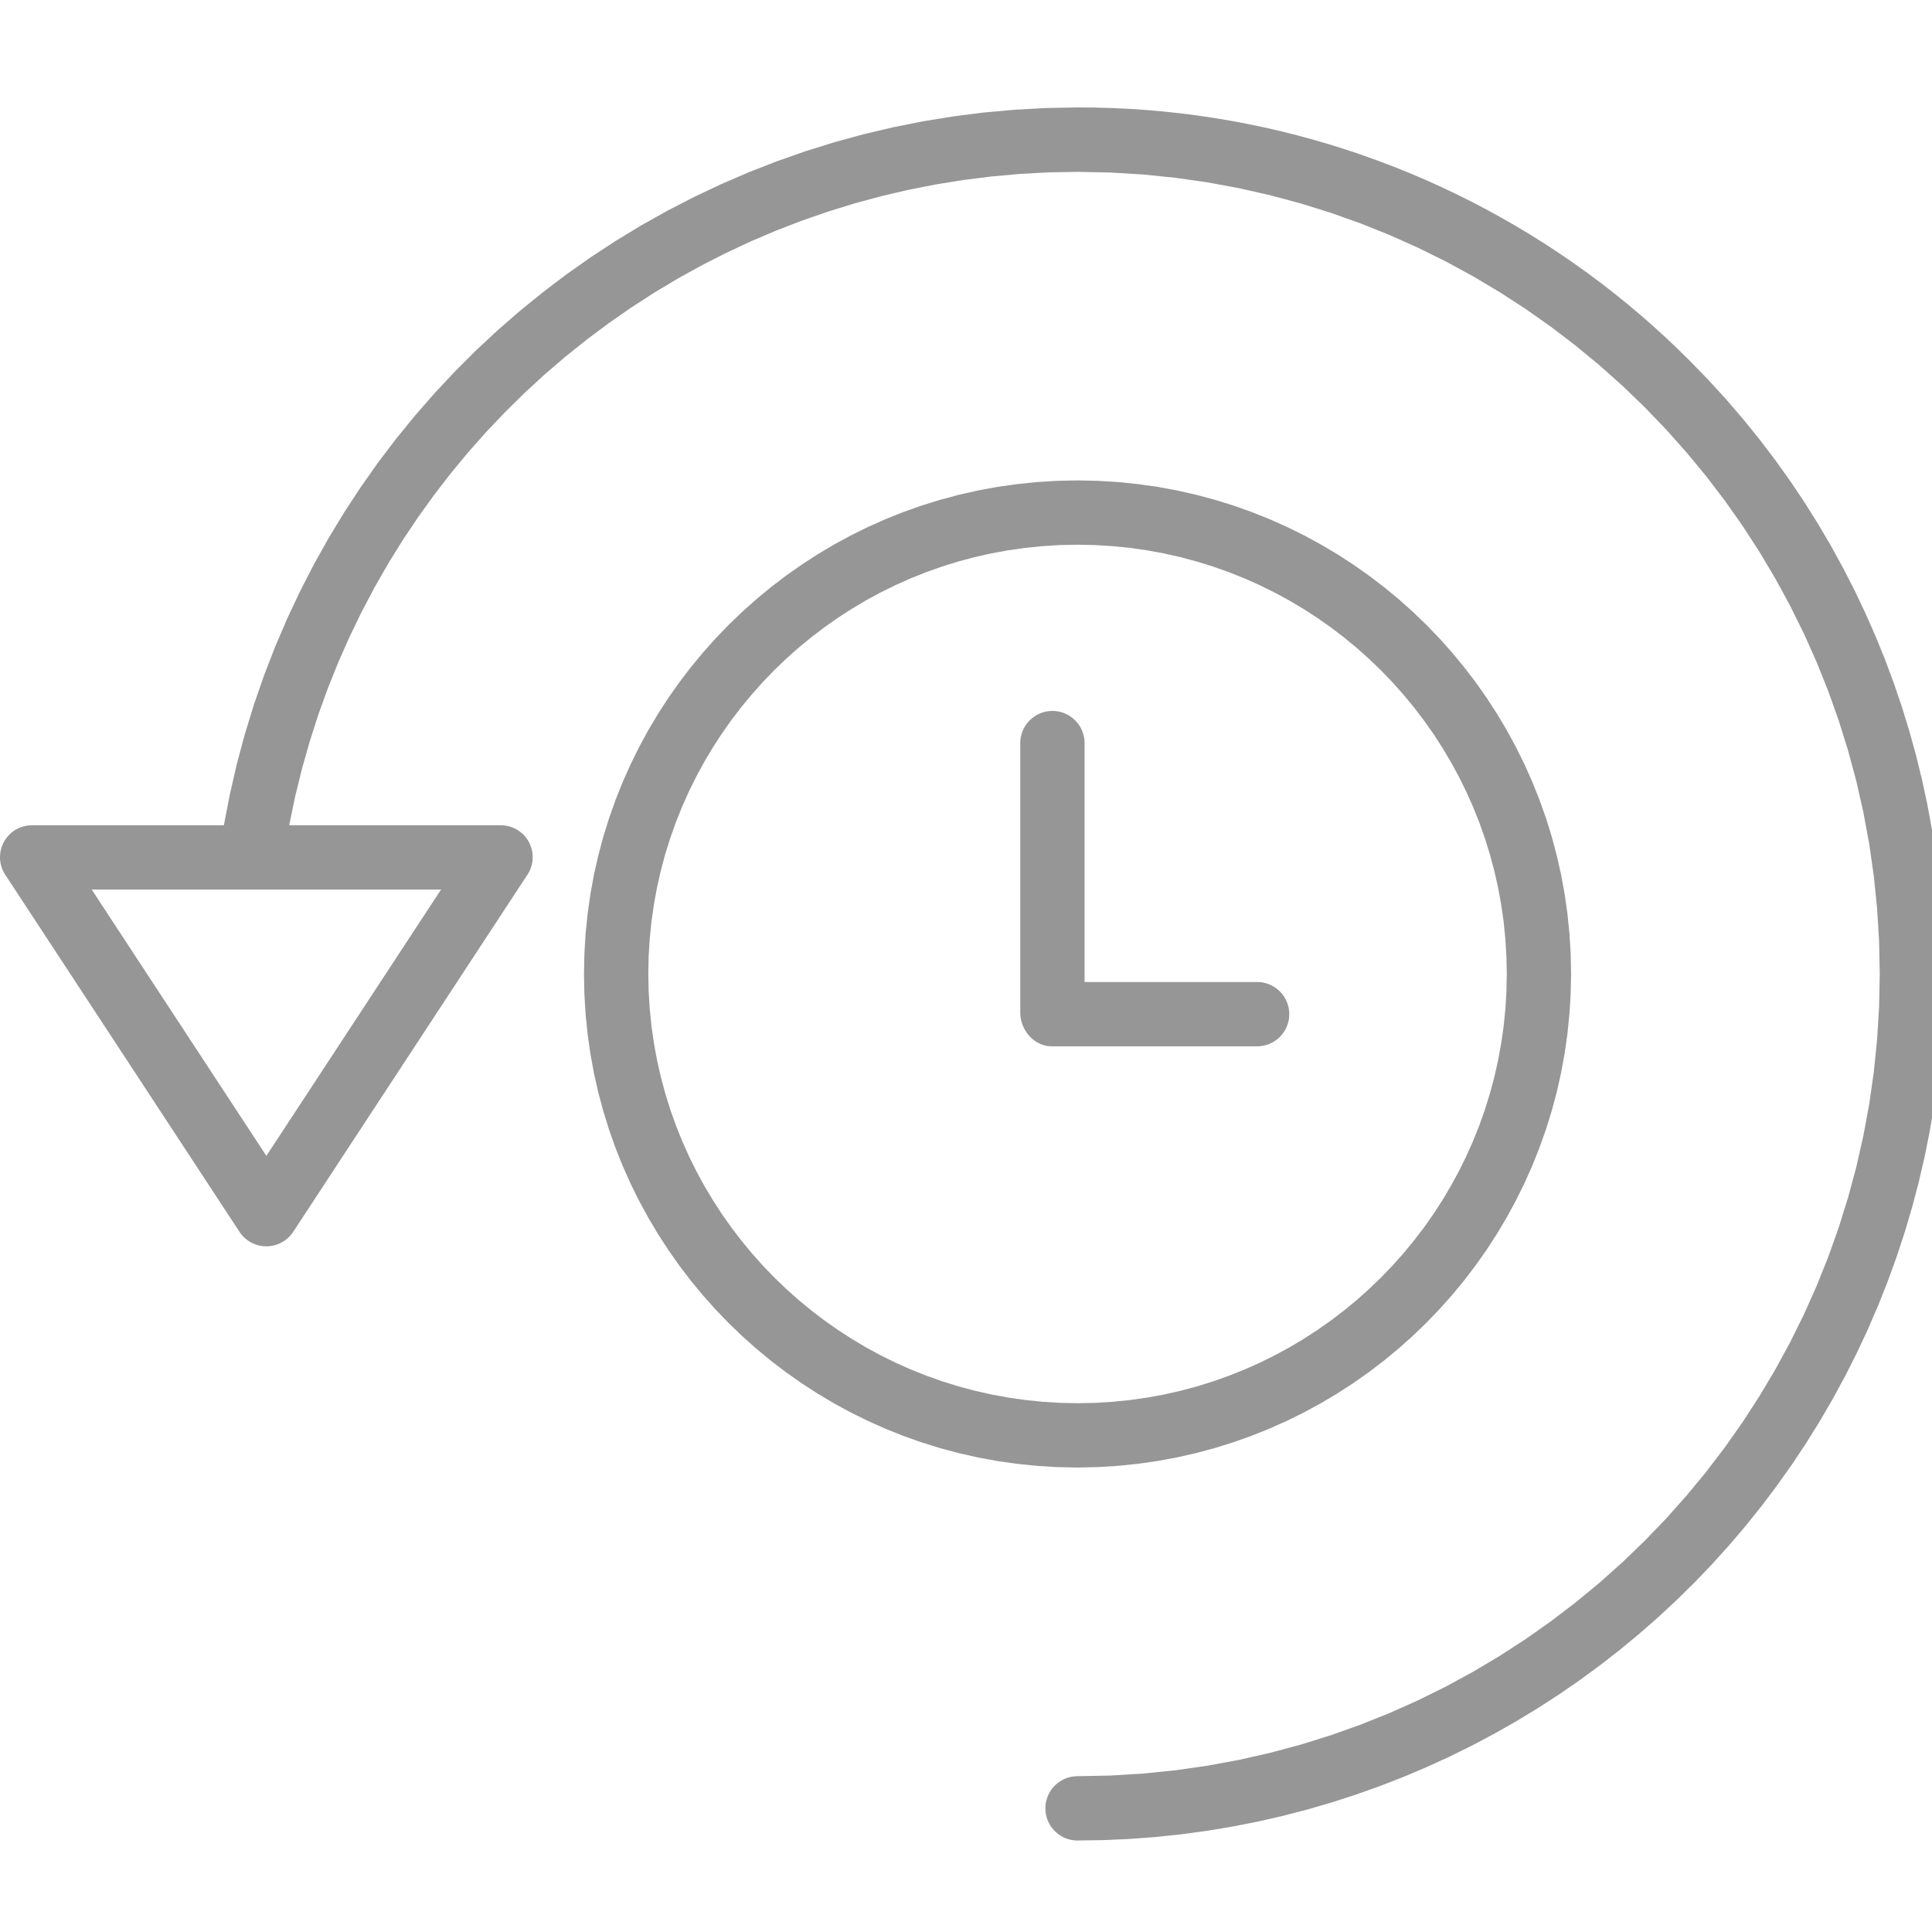 <svg fill="#969696" xmlns="http://www.w3.org/2000/svg" viewBox="0 0 640 640"><path d="M370.35 159.69L376.95 160.36L383.47 161.28L389.9 162.47L396.24 163.9L402.48 165.57L408.62 167.48L414.66 169.62L420.59 171.99L426.39 174.58L432.08 177.39L437.64 180.41L443.07 183.64L448.36 187.07L453.5 190.69L458.5 194.5L463.35 198.5L468.03 202.68L472.55 207.03L476.91 211.55L481.08 216.24L485.08 221.08L488.9 226.08L492.52 231.23L495.95 236.52L499.17 241.94L502.19 247.5L505 253.19L507.59 259L509.96 264.93L512.11 270.96L514.02 277.11L515.69 283.35L517.12 289.69L518.3 296.12L519.23 302.64L519.9 309.23L520.31 315.9L520.44 322.64L520.3 329.38L519.89 336.04L519.21 342.63L518.28 349.15L517.09 355.57L515.66 361.91L513.98 368.15L512.06 374.29L509.92 380.32L507.55 386.25L504.95 392.05L502.14 397.74L499.12 403.29L495.89 408.72L492.47 414.01L488.84 419.15L485.03 424.15L481.03 428.99L476.86 433.67L472.5 438.19L467.98 442.54L463.3 446.72L458.46 450.72L453.46 454.53L448.32 458.16L443.03 461.58L437.6 464.81L432.05 467.83L426.36 470.64L420.56 473.24L414.64 475.61L408.6 477.76L402.46 479.67L396.22 481.35L389.88 482.78L383.46 483.97L376.95 484.9L370.35 485.58L363.69 485.99L356.95 486.14L350.21 486L343.54 485.59L336.95 484.92L330.43 484L324 482.81L317.66 481.38L311.42 479.71L305.27 477.8L299.24 475.66L293.31 473.29L287.5 470.69L281.81 467.89L276.25 464.87L270.83 461.64L265.54 458.21L260.39 454.59L255.39 450.78L250.55 446.78L245.86 442.6L241.34 438.25L236.99 433.73L232.81 429.04L228.81 424.2L225 419.2L221.38 414.05L217.95 408.76L214.72 403.33L211.7 397.77L208.89 392.09L206.3 386.28L203.93 380.35L201.79 374.32L199.88 368.17L198.2 361.93L196.77 355.59L195.59 349.16L194.66 342.64L193.99 336.05L193.59 329.38L193.45 322.64L193.59 315.9L193.99 309.23L194.66 302.64L195.59 296.12L196.77 289.69L198.2 283.35L199.87 277.11L201.79 270.96L203.93 264.93L206.3 259L208.89 253.19L211.7 247.5L214.72 241.94L217.95 236.52L221.37 231.23L225 226.08L228.81 221.08L232.81 216.24L236.98 211.55L241.34 207.03L245.86 202.68L250.55 198.5L255.39 194.5L260.39 190.69L265.53 187.07L270.82 183.64L276.25 180.41L281.81 177.39L287.5 174.58L293.31 171.99L299.23 169.62L305.27 167.48L311.41 165.57L317.66 163.9L324 162.47L330.43 161.28L336.94 160.36L343.54 159.69L350.21 159.28L356.95 159.14L363.68 159.28L370.35 159.69ZM345.29 180.92L339.55 181.5L333.89 182.31L328.29 183.33L322.78 184.58L317.35 186.03L312.01 187.69L306.76 189.56L301.6 191.62L296.55 193.87L291.6 196.32L286.77 198.94L282.05 201.75L277.45 204.73L272.97 207.88L268.63 211.2L264.41 214.67L260.34 218.31L256.4 222.09L252.62 226.03L248.99 230.1L245.51 234.31L242.19 238.66L239.04 243.14L236.06 247.74L233.25 252.46L230.63 257.29L228.18 262.24L225.93 267.29L223.87 272.44L222.01 277.7L220.34 283.04L218.89 288.47L217.65 293.98L216.62 299.58L215.81 305.24L215.23 310.98L214.87 316.78L214.76 322.64L214.88 328.5L215.24 334.3L215.83 340.03L216.64 345.69L217.67 351.28L218.92 356.79L220.38 362.22L222.04 367.56L223.91 372.81L225.97 377.96L228.23 383.01L230.67 387.95L233.3 392.79L236.11 397.5L239.09 402.1L242.24 406.58L245.56 410.92L249.03 415.13L252.67 419.21L256.45 423.14L260.38 426.92L264.46 430.56L268.67 434.03L273.01 437.35L277.49 440.5L282.09 443.48L286.8 446.29L291.64 448.92L296.58 451.36L301.63 453.62L306.78 455.68L312.03 457.55L317.37 459.21L322.8 460.67L328.31 461.92L333.9 462.95L339.56 463.76L345.29 464.35L351.09 464.71L356.95 464.83L362.81 464.72L368.61 464.36L374.35 463.78L380.02 462.97L385.61 461.95L391.12 460.7L396.55 459.25L401.89 457.59L407.15 455.72L412.3 453.66L417.35 451.41L422.3 448.96L427.13 446.34L431.85 443.53L436.45 440.55L440.93 437.4L445.27 434.08L449.49 430.61L453.56 426.97L457.5 423.19L461.28 419.25L464.91 415.18L468.39 410.96L471.71 406.62L474.86 402.14L477.84 397.54L480.64 392.82L483.27 387.99L485.71 383.04L487.97 377.99L490.03 372.83L491.89 367.58L493.55 362.24L495.01 356.81L496.25 351.3L497.28 345.7L498.09 340.04L498.67 334.3L499.02 328.5L499.14 322.64L499.02 316.78L498.67 310.98L498.09 305.24L497.28 299.58L496.25 293.98L495.01 288.47L493.55 283.04L491.89 277.7L490.03 272.44L487.97 267.29L485.71 262.24L483.27 257.29L480.64 252.46L477.84 247.74L474.86 243.14L471.71 238.66L468.39 234.31L464.91 230.1L461.28 226.03L457.5 222.09L453.56 218.31L449.49 214.67L445.27 211.2L440.93 207.88L436.45 204.73L431.85 201.75L427.13 198.94L422.3 196.32L417.35 193.87L412.3 191.62L407.15 189.56L401.89 187.69L396.55 186.03L391.12 184.58L385.61 183.33L380.02 182.31L374.35 181.5L368.61 180.92L362.81 180.56L356.95 180.44L351.09 180.56L345.29 180.92Z"></path><path d="M349.5 235.55L349.93 235.59L350.35 235.65L350.77 235.73L351.18 235.82L351.59 235.93L351.99 236.05L352.38 236.19L352.77 236.35L353.15 236.52L353.52 236.7L353.88 236.9L354.24 237.11L354.58 237.33L354.91 237.57L355.24 237.82L355.56 238.08L355.86 238.35L356.16 238.63L356.44 238.93L356.71 239.23L356.97 239.55L357.22 239.87L357.46 240.21L357.68 240.55L357.89 240.91L358.09 241.27L358.27 241.64L358.44 242.02L358.59 242.4L358.73 242.8L358.86 243.2L358.97 243.6L359.06 244.02L359.14 244.43L359.2 244.86L359.24 245.29L359.27 245.72L359.28 246.16L359.28 325.3L416.43 325.3L416.87 325.31L417.31 325.34L417.74 325.38L418.16 325.44L418.58 325.52L418.99 325.61L419.4 325.72L419.8 325.85L420.19 325.98L420.58 326.14L420.96 326.31L421.33 326.49L421.69 326.69L422.04 326.9L422.39 327.12L422.72 327.36L423.05 327.61L423.36 327.87L423.67 328.14L423.96 328.42L424.25 328.72L424.52 329.02L424.78 329.34L425.03 329.66L425.26 330L425.49 330.34L425.7 330.7L425.89 331.06L426.08 331.43L426.25 331.81L426.4 332.19L426.54 332.59L426.67 332.99L426.77 333.39L426.87 333.81L426.94 334.23L427 334.65L427.05 335.08L427.07 335.51L427.08 335.95L427.07 336.39L427.05 336.83L427 337.26L426.94 337.68L426.87 338.1L426.77 338.51L426.67 338.92L426.54 339.32L426.4 339.71L426.25 340.1L426.08 340.48L425.89 340.85L425.7 341.21L425.49 341.56L425.26 341.91L425.03 342.24L424.78 342.57L424.52 342.88L424.25 343.19L423.96 343.48L423.67 343.77L423.36 344.04L423.05 344.3L422.72 344.55L422.39 344.78L422.04 345.01L421.69 345.22L421.33 345.41L420.96 345.6L420.58 345.77L420.19 345.92L419.8 346.06L419.4 346.18L418.99 346.29L418.58 346.39L418.16 346.46L417.74 346.52L417.31 346.57L416.87 346.59L416.43 346.6L348.45 346.6L348.01 346.59L347.58 346.56L347.15 346.52L346.73 346.45L346.31 346.36L345.9 346.26L345.5 346.14L345.1 346L344.71 345.85L344.33 345.68L343.96 345.49L343.59 345.29L343.24 345.08L342.89 344.85L342.55 344.61L342.22 344.35L341.9 344.08L341.59 343.8L341.29 343.51L341.01 343.2L340.73 342.89L340.46 342.56L340.21 342.23L339.97 341.88L339.74 341.53L339.52 341.16L339.32 340.79L339.13 340.41L338.95 340.02L338.78 339.63L338.63 339.23L338.5 338.82L338.38 338.4L338.27 337.99L338.18 337.56L338.11 337.14L338.05 336.7L338.01 336.27L337.98 335.83L337.97 335.39L337.97 246.16L337.98 245.72L338.01 245.29L338.05 244.86L338.11 244.43L338.19 244.02L338.28 243.6L338.39 243.2L338.52 242.8L338.66 242.4L338.81 242.02L338.98 241.64L339.16 241.27L339.36 240.91L339.57 240.55L339.79 240.21L340.03 239.87L340.28 239.55L340.54 239.23L340.81 238.93L341.09 238.63L341.39 238.35L341.69 238.08L342.01 237.82L342.34 237.57L342.67 237.33L343.02 237.11L343.37 236.9L343.73 236.7L344.1 236.52L344.48 236.35L344.87 236.19L345.26 236.05L345.66 235.93L346.07 235.82L346.48 235.73L346.9 235.65L347.32 235.59L347.75 235.55L348.19 235.52L348.63 235.51L349.06 235.52L349.5 235.55Z"></path><path d="M368.35 35.79L374.03 36.06L379.69 36.44L385.34 36.93L390.96 37.53L396.57 38.25L402.15 39.07L407.71 40.01L413.24 41.05L418.75 42.2L424.23 43.45L429.68 44.82L435.1 46.29L440.48 47.86L445.83 49.54L451.14 51.33L456.42 53.22L461.66 55.21L466.86 57.3L472.01 59.49L477.12 61.79L482.19 64.19L487.21 66.68L492.18 69.28L497.1 71.97L501.97 74.76L506.79 77.65L511.55 80.64L516.26 83.72L520.91 86.89L525.5 90.17L530.03 93.53L534.5 96.99L538.9 100.54L543.24 104.18L547.51 107.92L551.72 111.75L555.85 115.66L559.92 119.67L565.97 125.9L571.8 132.28L577.41 138.81L582.81 145.48L587.99 152.28L592.94 159.21L597.67 166.26L602.18 173.43L606.47 180.71L610.52 188.1L614.36 195.58L617.96 203.17L621.34 210.84L624.49 218.6L627.4 226.44L630.09 234.35L632.54 242.34L634.75 250.38L636.74 258.49L638.48 266.64L639.99 274.84L641.26 283.09L642.29 291.37L643.08 299.68L643.63 308.02L643.94 316.38L644 324.75L643.82 333.14L643.39 341.52L642.71 349.91L641.79 358.28L640.62 366.65L639.2 375L637.53 383.32L635.6 391.62L633.42 399.89L630.99 408.11L628.3 416.29L625.35 424.42L622.15 432.49L618.71 440.47L615.04 448.3L611.16 455.98L607.06 463.52L602.76 470.9L598.26 478.13L593.55 485.2L588.65 492.11L583.57 498.86L578.3 505.43L572.84 511.84L567.22 518.07L561.42 524.13L555.45 530L549.33 535.7L543.04 541.2L536.61 546.52L530.02 551.65L523.29 556.58L516.43 561.32L509.42 565.85L502.29 570.18L495.04 574.3L487.66 578.21L480.17 581.91L472.56 585.39L464.85 588.65L457.04 591.69L449.12 594.5L441.12 597.09L433.03 599.44L424.85 601.56L416.59 603.44L408.26 605.08L399.86 606.48L391.39 607.63L382.86 608.53L374.27 609.17L365.64 609.56L356.95 609.69L356.51 609.68L356.08 609.66L355.65 609.61L355.22 609.55L354.8 609.48L354.39 609.38L353.98 609.27L353.58 609.15L353.19 609.01L352.8 608.85L352.42 608.69L352.05 608.5L351.69 608.31L351.34 608.1L350.99 607.87L350.66 607.64L350.33 607.39L350.02 607.13L349.71 606.86L349.42 606.57L349.13 606.28L348.86 605.97L348.6 605.66L348.35 605.33L348.12 605L347.9 604.65L347.69 604.3L347.49 603.94L347.31 603.57L347.14 603.19L346.98 602.8L346.84 602.41L346.72 602.01L346.61 601.6L346.52 601.19L346.44 600.77L346.38 600.34L346.34 599.91L346.31 599.48L346.3 599.04L346.31 598.6L346.34 598.17L346.38 597.74L346.44 597.31L346.52 596.9L346.61 596.48L346.72 596.08L346.84 595.68L346.98 595.28L347.14 594.9L347.31 594.52L347.49 594.15L347.69 593.78L347.9 593.43L348.12 593.09L348.35 592.75L348.6 592.43L348.86 592.11L349.13 591.81L349.42 591.51L349.71 591.23L350.02 590.95L350.33 590.69L350.66 590.45L350.99 590.21L351.34 589.99L351.69 589.78L352.05 589.58L352.42 589.4L352.8 589.23L353.19 589.07L353.58 588.93L353.98 588.81L354.39 588.7L354.8 588.61L355.22 588.53L355.65 588.47L356.08 588.43L356.51 588.4L356.95 588.39L367.89 588.17L378.71 587.51L389.42 586.42L400 584.91L410.44 582.98L420.73 580.65L430.88 577.93L440.85 574.82L450.66 571.33L460.29 567.48L469.73 563.26L478.97 558.69L488.01 553.77L496.83 548.52L505.42 542.95L513.79 537.05L521.92 530.85L529.8 524.35L537.42 517.55L544.77 510.47L551.85 503.12L558.64 495.5L565.15 487.62L571.35 479.5L577.24 471.13L582.82 462.53L588.07 453.71L592.99 444.67L597.56 435.43L601.78 425.99L605.63 416.37L609.12 406.56L612.23 396.58L614.96 386.44L617.28 376.14L619.21 365.7L620.72 355.13L621.81 344.42L622.47 333.59L622.69 322.66L622.47 311.72L621.81 300.89L620.72 290.19L619.21 279.61L617.28 269.17L614.96 258.87L612.23 248.73L609.12 238.75L605.63 228.94L601.78 219.32L597.56 209.88L592.99 200.64L588.07 191.6L582.82 182.78L577.24 174.18L571.35 165.82L565.15 157.69L558.64 149.82L551.85 142.2L544.77 134.84L537.42 127.76L529.8 120.97L521.92 114.47L513.79 108.26L505.42 102.37L496.83 96.8L488.01 91.55L478.97 86.63L469.73 82.06L460.29 77.84L450.66 73.99L440.85 70.5L430.88 67.39L420.73 64.67L410.44 62.34L400 60.41L389.42 58.9L378.71 57.81L367.89 57.15L356.95 56.93L347.4 57.1L337.93 57.61L328.54 58.45L319.24 59.61L310.02 61.09L300.91 62.89L291.91 64.99L283.01 67.4L274.24 70.11L265.59 73.11L257.07 76.4L248.69 79.97L240.45 83.82L232.37 87.94L224.44 92.33L216.67 96.98L209.08 101.89L201.66 107.05L194.42 112.45L187.37 118.09L180.51 123.97L173.86 130.08L167.42 136.42L161.18 142.97L155.17 149.74L149.39 156.72L143.84 163.9L138.53 171.28L133.46 178.85L128.65 186.61L124.1 194.55L119.81 202.67L115.79 210.96L112.05 219.42L108.59 228.04L105.42 236.82L102.56 245.75L99.99 254.82L97.73 264.03L95.79 273.38L165.82 273.38L166.11 273.38L166.4 273.39L166.69 273.41L166.98 273.44L167.26 273.47L167.55 273.51L167.83 273.56L168.11 273.61L168.39 273.68L168.66 273.75L168.94 273.83L169.21 273.91L169.47 274L169.74 274.1L170 274.21L170.26 274.32L170.52 274.44L170.77 274.57L171.02 274.7L171.26 274.84L171.5 274.99L171.74 275.14L171.97 275.3L172.2 275.47L172.42 275.64L172.64 275.82L172.86 276L173.07 276.19L173.28 276.38L173.48 276.58L173.67 276.79L173.86 277L174.05 277.22L174.23 277.44L174.4 277.67L174.57 277.91L174.73 278.15L174.88 278.39L175.03 278.64L175.18 278.89L175.31 279.15L175.44 279.41L175.56 279.68L175.67 279.94L175.78 280.21L175.88 280.48L175.97 280.75L176.05 281.03L176.13 281.3L176.19 281.58L176.25 281.86L176.31 282.13L176.35 282.41L176.39 282.69L176.42 282.98L176.44 283.26L176.45 283.54L176.46 283.82L176.46 284.1L176.45 284.38L176.44 284.67L176.41 284.95L176.38 285.23L176.35 285.51L176.3 285.79L176.25 286.06L176.19 286.34L176.12 286.61L176.04 286.89L175.96 287.16L175.87 287.43L175.77 287.7L175.67 287.96L175.55 288.23L175.43 288.49L175.31 288.74L175.17 289L175.03 289.25L174.88 289.5L174.72 289.75L97.14 408.04L96.99 408.26L96.83 408.48L96.67 408.7L96.51 408.9L96.34 409.11L96.16 409.31L95.99 409.5L95.8 409.69L95.62 409.88L95.42 410.06L95.23 410.23L95.03 410.4L94.82 410.57L94.62 410.73L94.41 410.88L94.19 411.03L93.97 411.17L93.75 411.31L93.53 411.44L93.3 411.57L93.07 411.69L92.83 411.81L92.6 411.92L92.36 412.02L92.11 412.12L91.87 412.21L91.62 412.3L91.37 412.38L91.12 412.46L90.87 412.52L90.61 412.59L90.35 412.64L90.09 412.69L89.83 412.73L89.57 412.77L89.3 412.8L89.04 412.83L88.77 412.84L88.5 412.85L88.24 412.86L87.97 412.85L87.7 412.84L87.43 412.83L87.17 412.8L86.9 412.77L86.64 412.74L86.38 412.69L86.12 412.64L85.86 412.59L85.61 412.53L85.35 412.46L85.1 412.39L84.85 412.31L84.6 412.22L84.36 412.13L84.12 412.03L83.88 411.93L83.64 411.82L83.41 411.7L83.17 411.58L82.95 411.45L82.72 411.32L82.5 411.18L82.28 411.04L82.07 410.89L81.85 410.74L81.65 410.58L81.44 410.41L81.24 410.24L81.05 410.07L80.85 409.89L80.67 409.7L80.48 409.51L80.3 409.32L80.13 409.12L79.96 408.91L79.79 408.71L79.63 408.49L79.48 408.27L79.33 408.05L1.75 289.78L1.59 289.53L1.44 289.28L1.3 289.03L1.16 288.77L1.03 288.52L0.91 288.25L0.8 287.99L0.7 287.72L0.6 287.46L0.51 287.19L0.42 286.91L0.35 286.64L0.28 286.36L0.22 286.09L0.16 285.81L0.12 285.53L0.08 285.25L0.05 284.97L0.03 284.69L0.01 284.41L0 284.12L0 283.84L0.01 283.56L0.02 283.28L0.04 282.99L0.07 282.71L0.11 282.43L0.16 282.15L0.21 281.87L0.27 281.59L0.33 281.32L0.41 281.04L0.49 280.77L0.58 280.5L0.68 280.23L0.79 279.96L0.9 279.69L1.02 279.43L1.15 279.17L1.28 278.91L1.43 278.65L1.58 278.4L1.73 278.16L1.89 277.92L2.06 277.69L2.24 277.46L2.41 277.23L2.6 277.01L2.79 276.8L2.98 276.59L3.19 276.39L3.39 276.2L3.6 276.01L3.82 275.82L4.04 275.64L4.26 275.47L4.49 275.31L4.72 275.15L4.96 274.99L5.2 274.85L5.45 274.71L5.7 274.57L5.95 274.45L6.21 274.33L6.47 274.21L6.73 274.11L6.99 274.01L7.26 273.91L7.53 273.83L7.81 273.75L8.08 273.68L8.36 273.61L8.64 273.56L8.92 273.51L9.21 273.47L9.49 273.44L9.78 273.41L10.07 273.39L10.36 273.38L10.66 273.38L74.16 273.38L76.14 263.15L78.46 253.05L81.13 243.11L84.14 233.33L87.48 223.71L91.14 214.26L95.11 204.98L99.39 195.89L103.97 186.98L108.85 178.26L114.01 169.74L119.46 161.43L125.17 153.32L131.16 145.43L137.4 137.77L143.89 130.33L150.63 123.13L157.6 116.16L164.81 109.44L172.24 102.98L179.89 96.77L187.74 90.82L195.8 85.14L204.05 79.74L212.5 74.62L221.12 69.79L229.92 65.25L238.88 61.01L248.01 57.07L257.29 53.45L266.71 50.14L276.27 47.15L285.97 44.5L295.79 42.17L305.73 40.19L315.78 38.56L325.93 37.27L336.19 36.35L346.53 35.78L356.95 35.59L362.66 35.63L368.35 35.79ZM88.24 382.9L146.1 294.68L30.38 294.68L88.24 382.9Z"></path></svg>